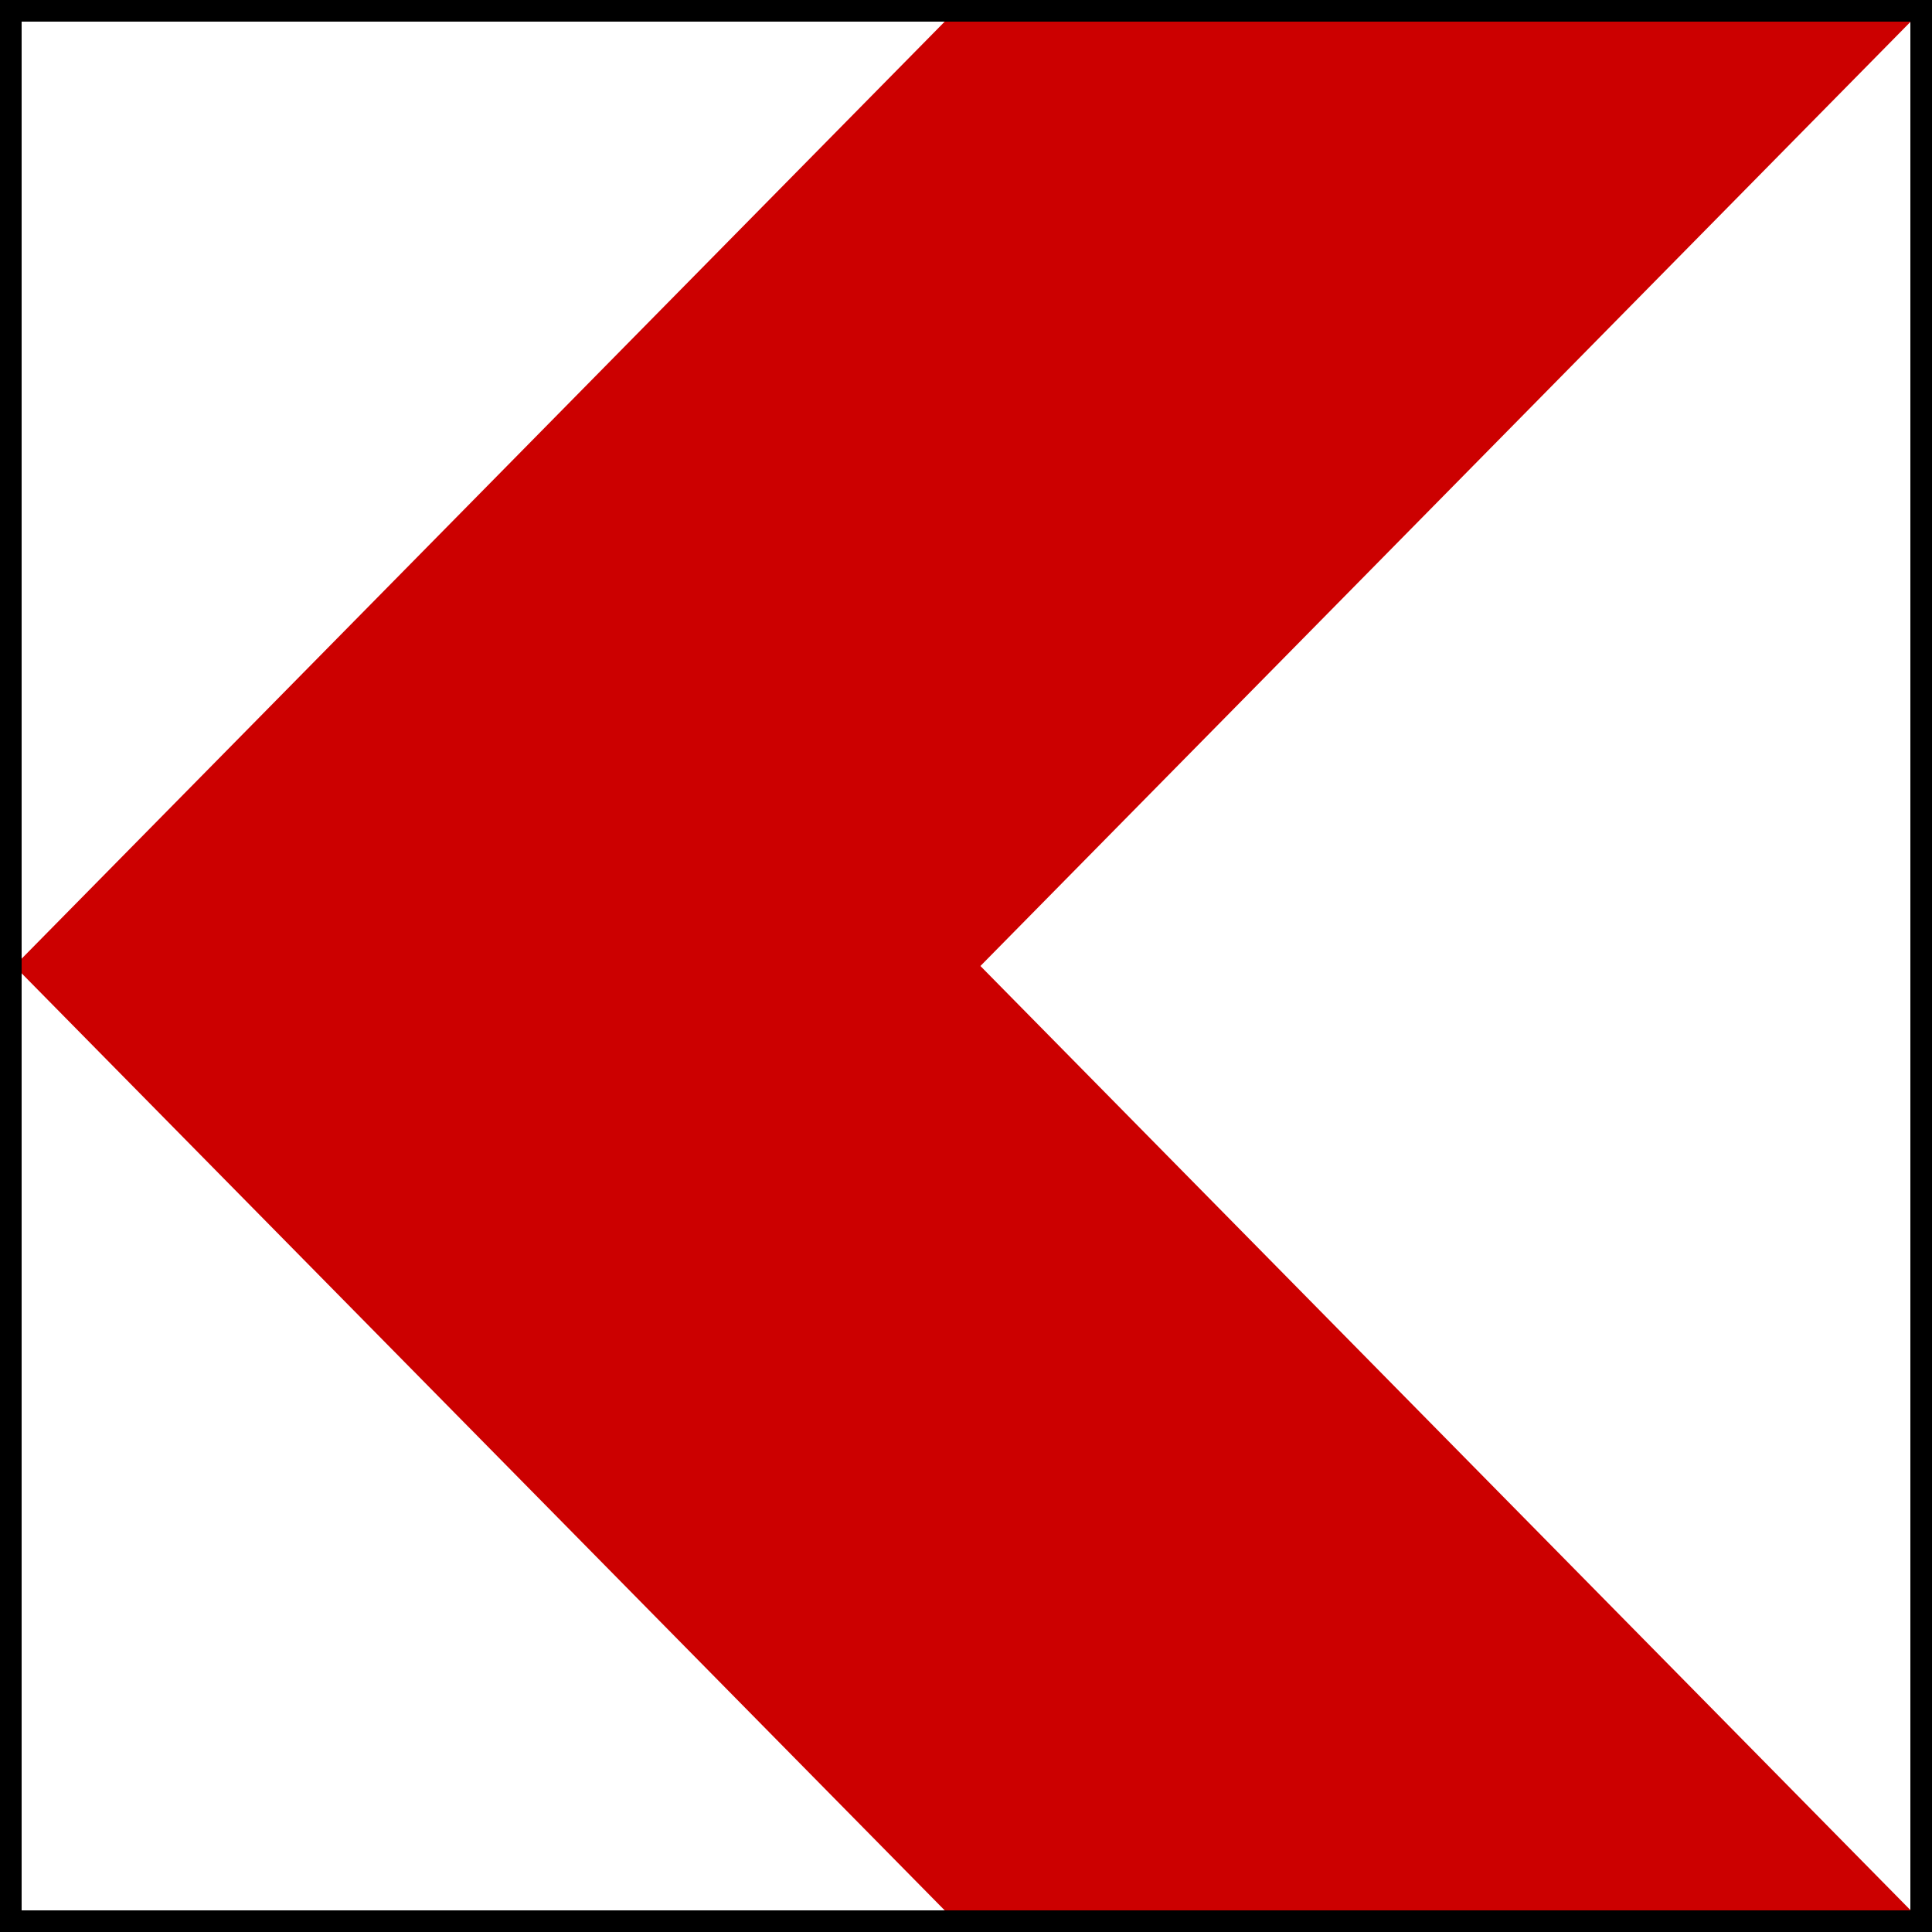 <?xml version="1.0"?>
<svg xmlns="http://www.w3.org/2000/svg" width="134" height="134">
<path fill="#FFF" d="m0,0h134v134H0z"/>
<path fill="#C00" d="m67,134-66-67 66-67 67,0-66,67 66,67"/>
<path fill="none" stroke="#000" stroke-width="3" d="m0,0h134v134H0z"/>
</svg>